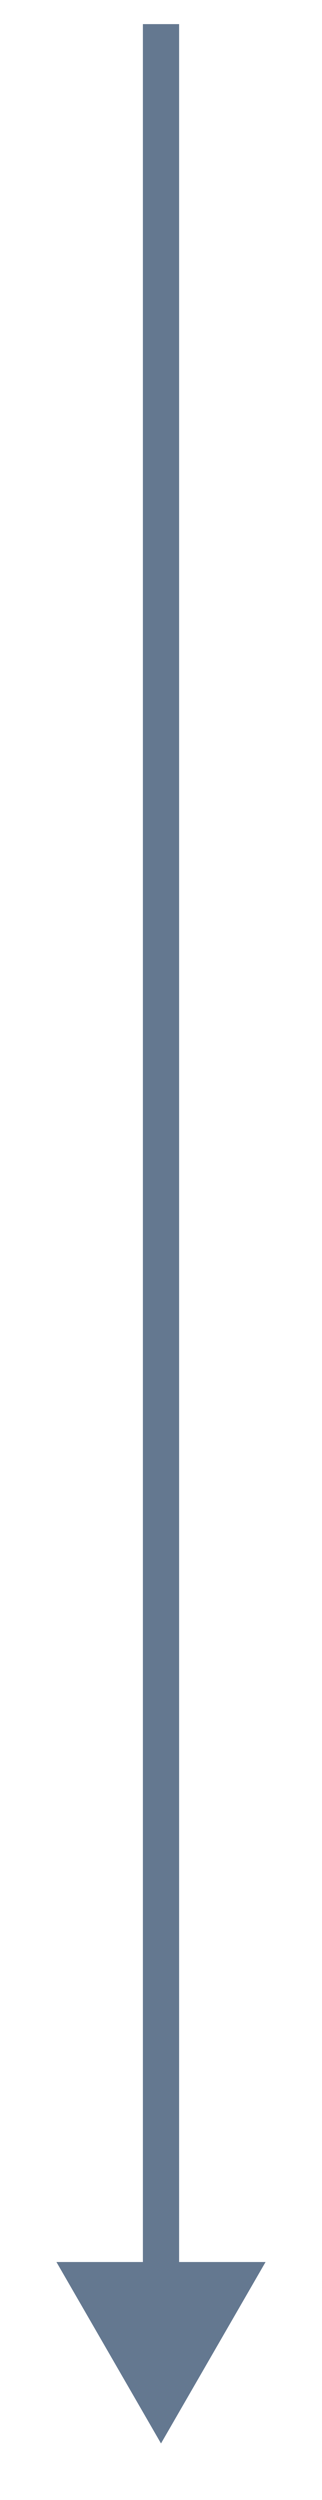<svg width="4" height="31" viewBox="0 0 4 31" fill="none" xmlns="http://www.w3.org/2000/svg">
<path d="M2 30.299L3.299 28.049H0.701L2 30.299ZM1.775 0.299L1.775 28.274H2.225L2.225 0.299H1.775Z" fill="#647890"/>
</svg>
